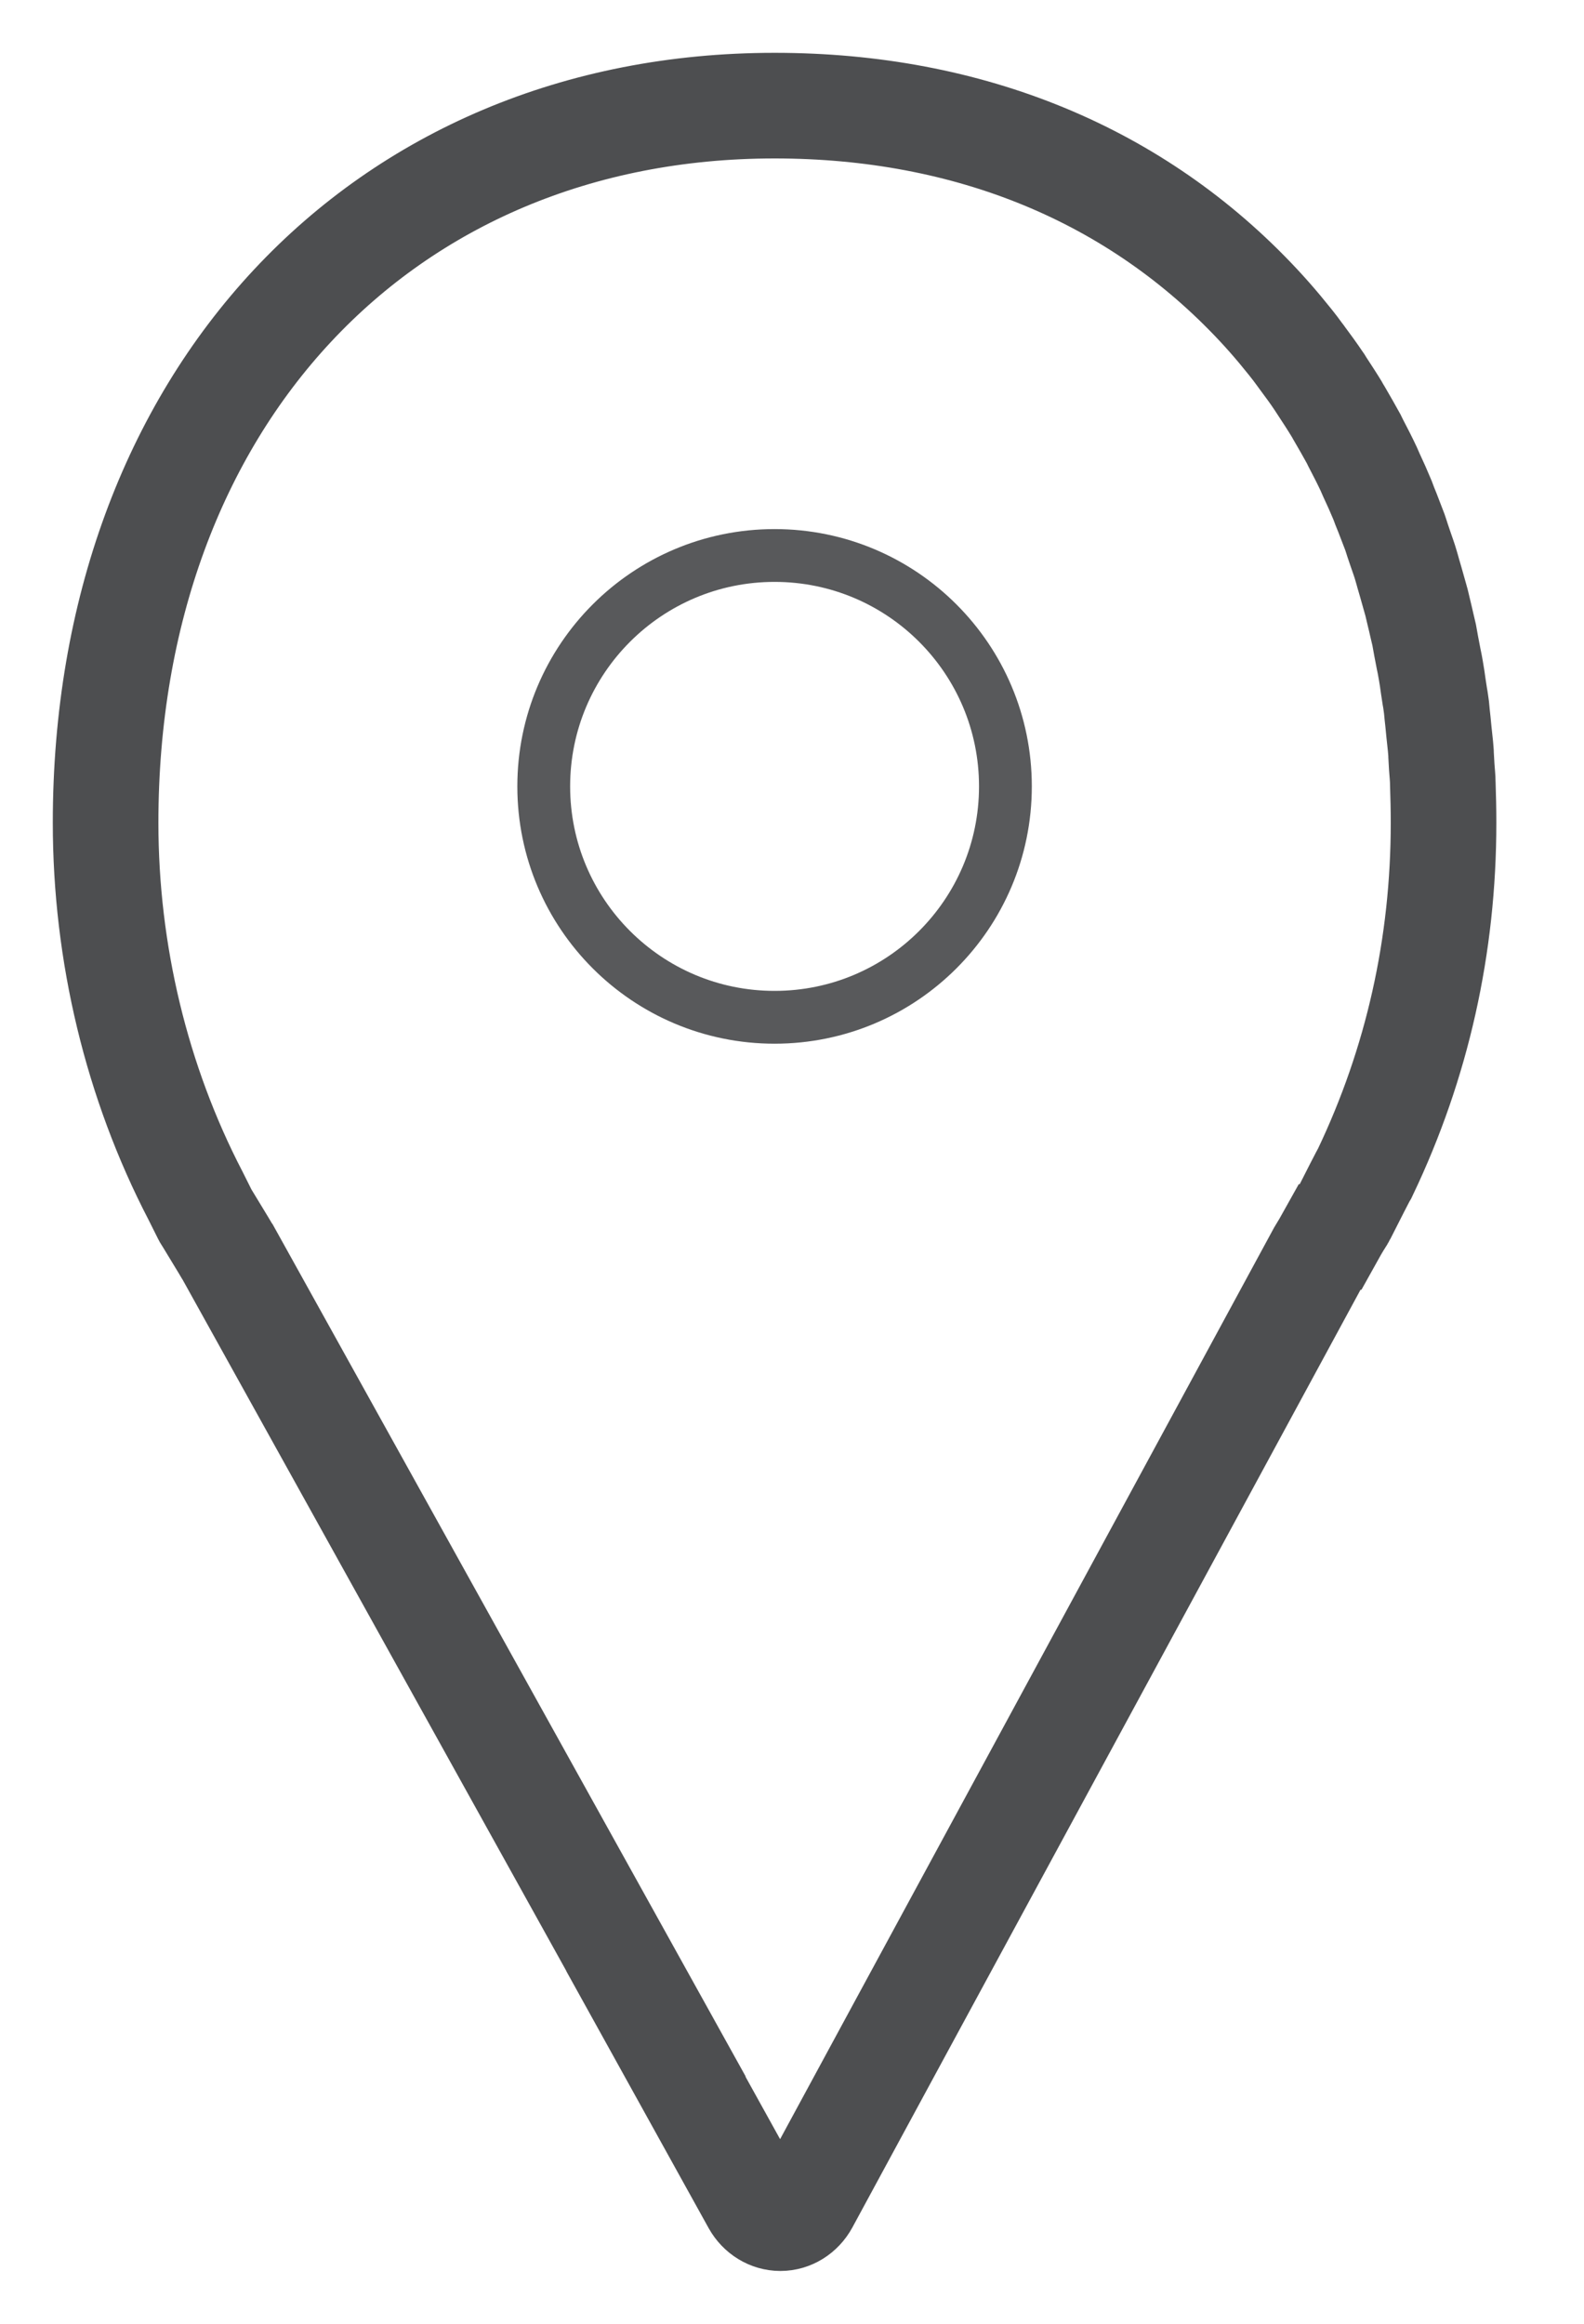 <svg width="15" height="22" viewBox="0 0 15 22" fill="none" xmlns="http://www.w3.org/2000/svg">
<path d="M12.704 11.531C12.66 11.6 12.628 11.657 12.598 11.711H12.593C12.563 11.765 12.533 11.815 12.499 11.871L8.547 19.161L7.632 20.85C7.581 20.943 7.489 21 7.39 21C7.291 21 7.199 20.943 7.148 20.852L6.21 19.159H6.212L2.159 11.859C2.15 11.847 2.134 11.817 2.116 11.788L1.957 11.526C1.952 11.521 1.945 11.507 1.945 11.507L1.851 11.319C1.294 10.247 1 9.024 1 7.789C1 3.791 3.606 1 7.335 1C9.18 1 10.764 1.653 11.919 2.891C11.988 2.965 12.055 3.041 12.121 3.12C12.188 3.201 12.253 3.28 12.312 3.362C12.315 3.367 12.324 3.376 12.326 3.381C12.381 3.455 12.439 3.534 12.494 3.616C12.496 3.618 12.508 3.635 12.508 3.638C12.563 3.722 12.614 3.8 12.662 3.879C12.664 3.882 12.676 3.904 12.676 3.904L12.686 3.921C12.735 4.005 12.777 4.079 12.819 4.155L12.837 4.192C12.885 4.284 12.924 4.36 12.961 4.439L12.986 4.496C13.023 4.575 13.058 4.653 13.092 4.735C13.099 4.754 13.106 4.772 13.113 4.791L13.14 4.858C13.164 4.92 13.187 4.979 13.21 5.04C13.219 5.065 13.226 5.09 13.235 5.117L13.26 5.191C13.278 5.245 13.299 5.299 13.315 5.356C13.322 5.381 13.331 5.41 13.338 5.437L13.359 5.509L13.407 5.679C13.416 5.708 13.421 5.736 13.428 5.763L13.449 5.851C13.46 5.903 13.474 5.955 13.486 6.009L13.506 6.12L13.527 6.229C13.536 6.268 13.543 6.31 13.55 6.349C13.559 6.399 13.566 6.448 13.573 6.5L13.587 6.591C13.594 6.626 13.598 6.663 13.603 6.697C13.607 6.744 13.612 6.788 13.617 6.833L13.626 6.926L13.64 7.057C13.642 7.089 13.647 7.121 13.647 7.156L13.653 7.262C13.656 7.313 13.663 7.365 13.663 7.419C13.667 7.54 13.67 7.663 13.67 7.789C13.67 8.953 13.421 10.065 12.929 11.097C12.922 11.107 12.8 11.344 12.72 11.504C12.715 11.514 12.708 11.521 12.704 11.531Z" stroke="#4D4E50" stroke-miterlimit="10"/>
<circle cx="7.335" cy="7.445" r="2.186" stroke="#58595B" stroke-width="0.5"/>
</svg>
